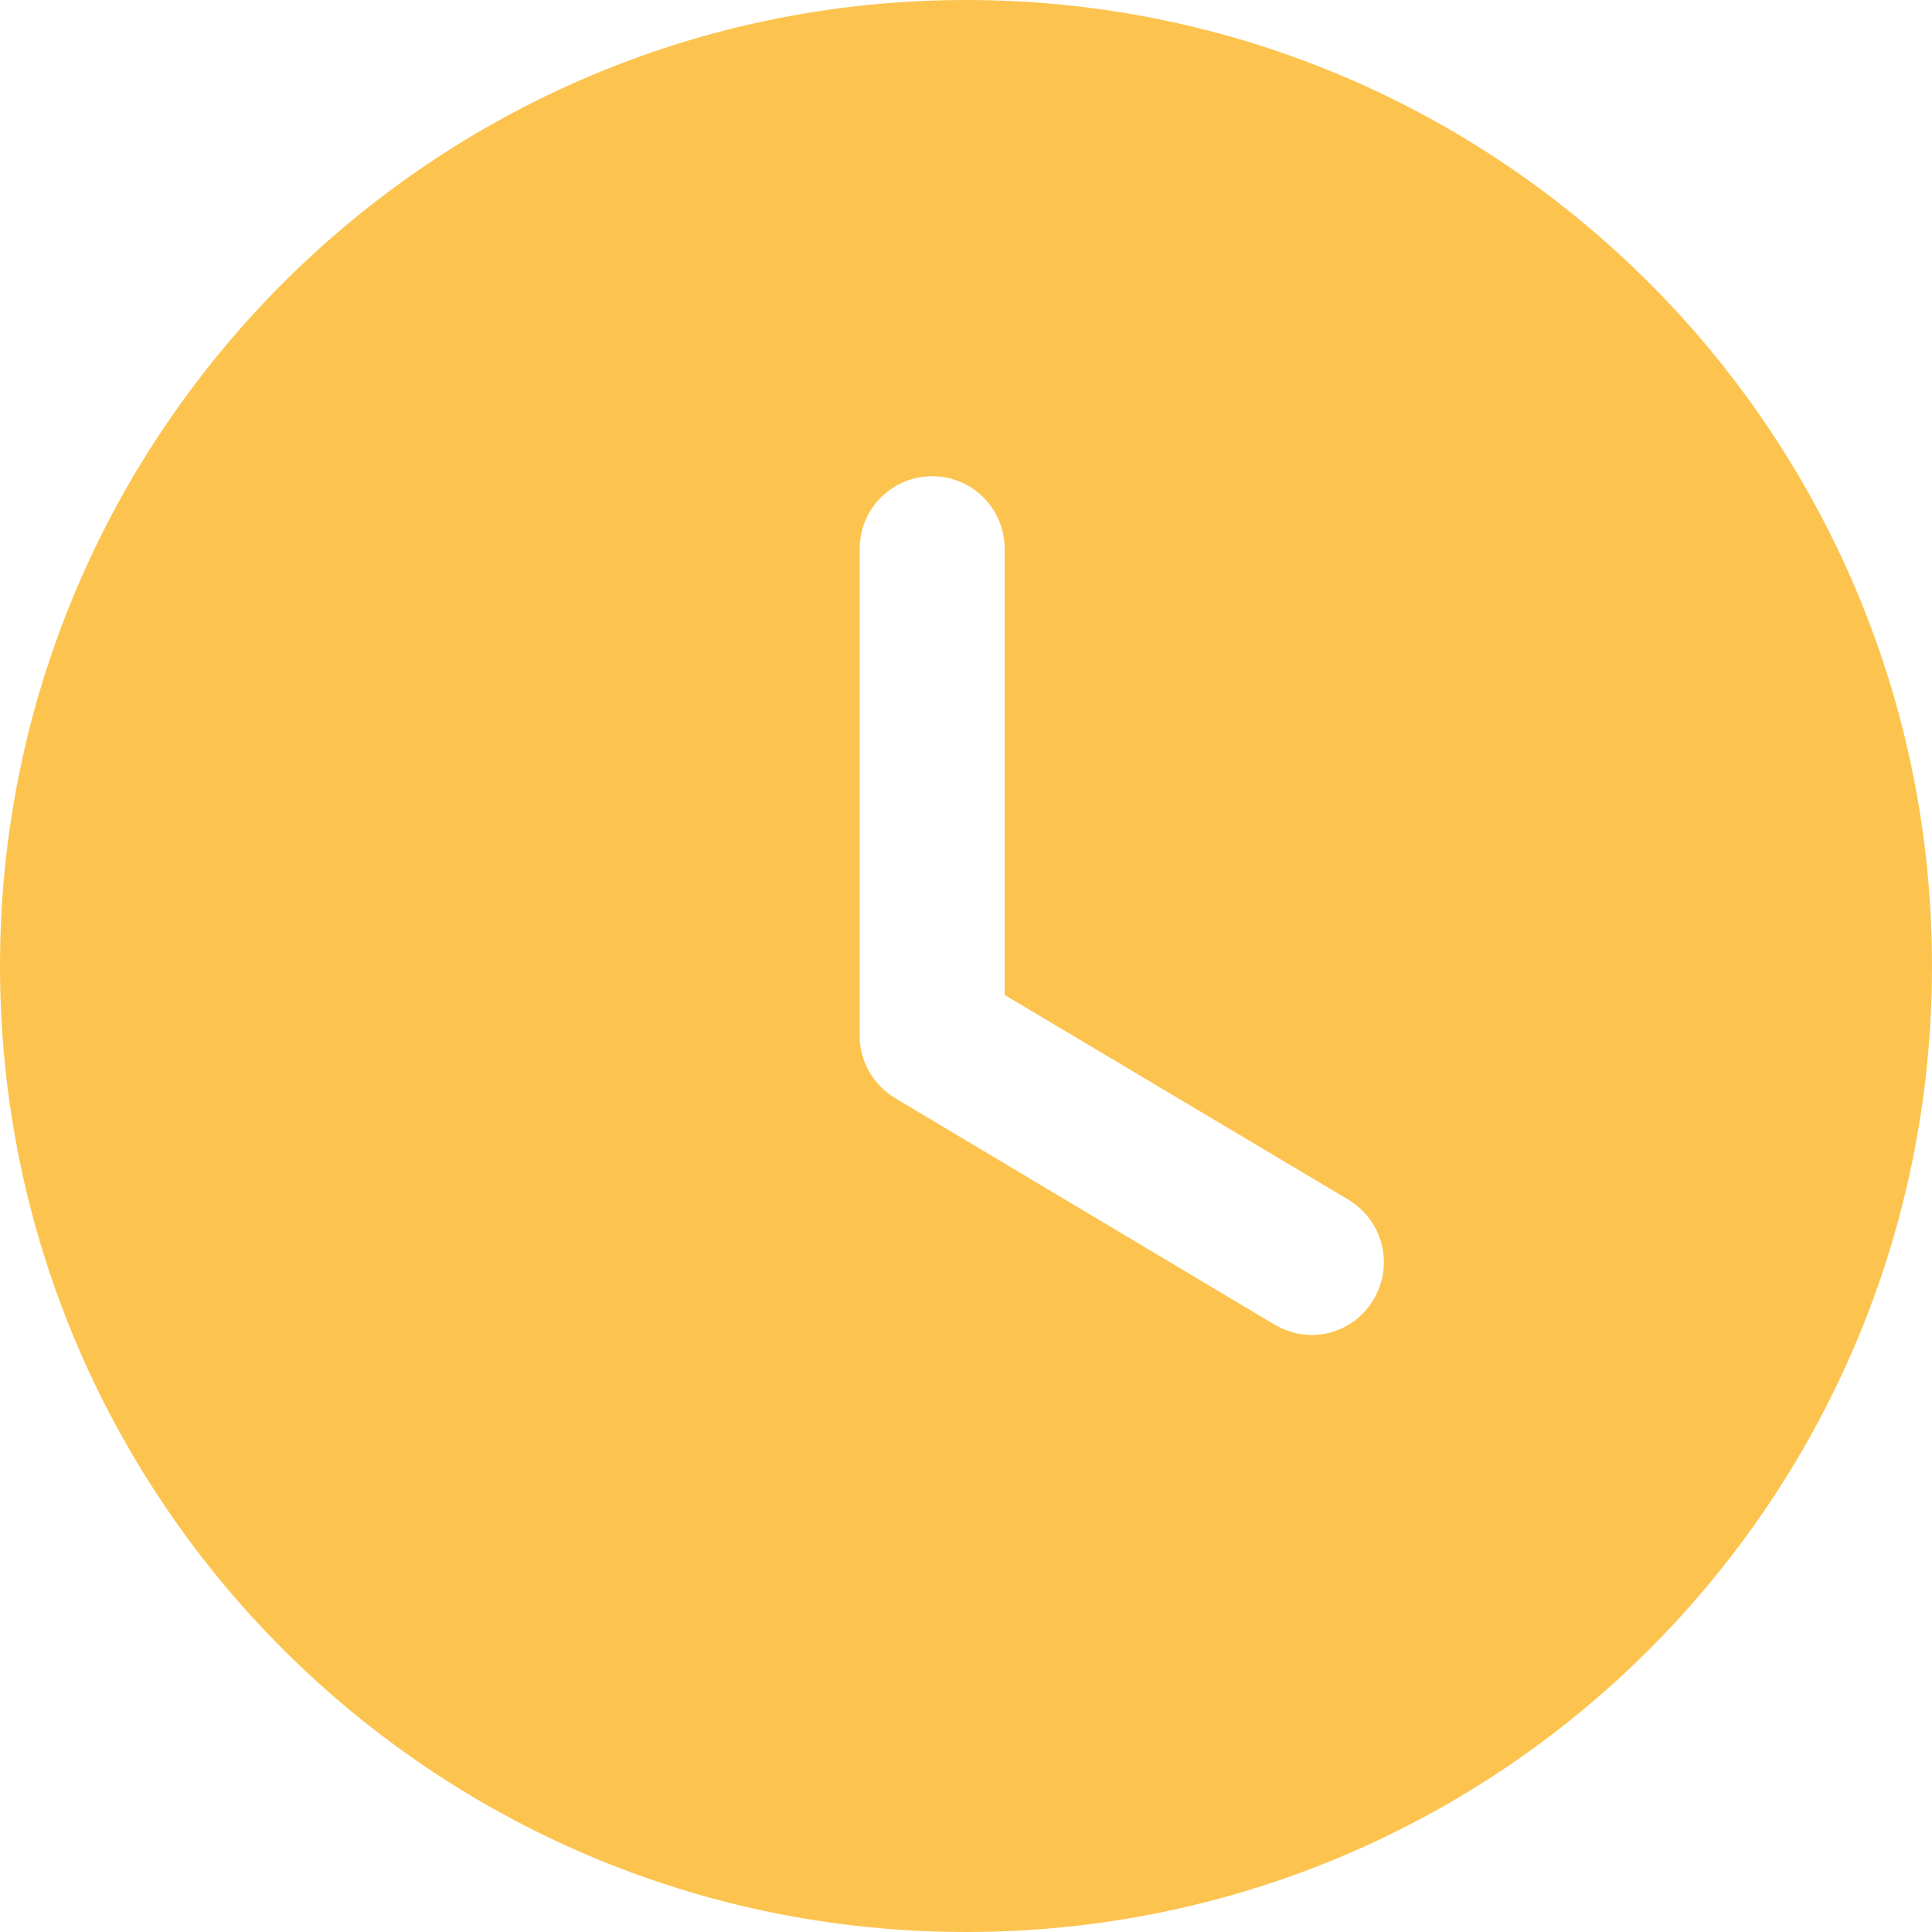 <svg fill="none" height="20" viewBox="0 0 20 20" width="20" xmlns="http://www.w3.org/2000/svg"><path clip-rule="evenodd" d="m10 20c-5.52 0-10-4.47-10-10 0-5.52 4.48-10 10-10 5.53 0 10 4.48 10 10 0 5.53-4.47 10-10 10zm3.19-6.29c.12.07.25.11.39.11.25 0 .5-.13.64-.37.21-.35.1-.81-.26-1.03l-3.56-2.12v-4.62c0-.42-.34-.75-.75-.75-.41 0-.75.33-.75.75v5.05c0 .26.14.5.37.64z" fill="#fcc44f" fill-rule="evenodd"/></svg>